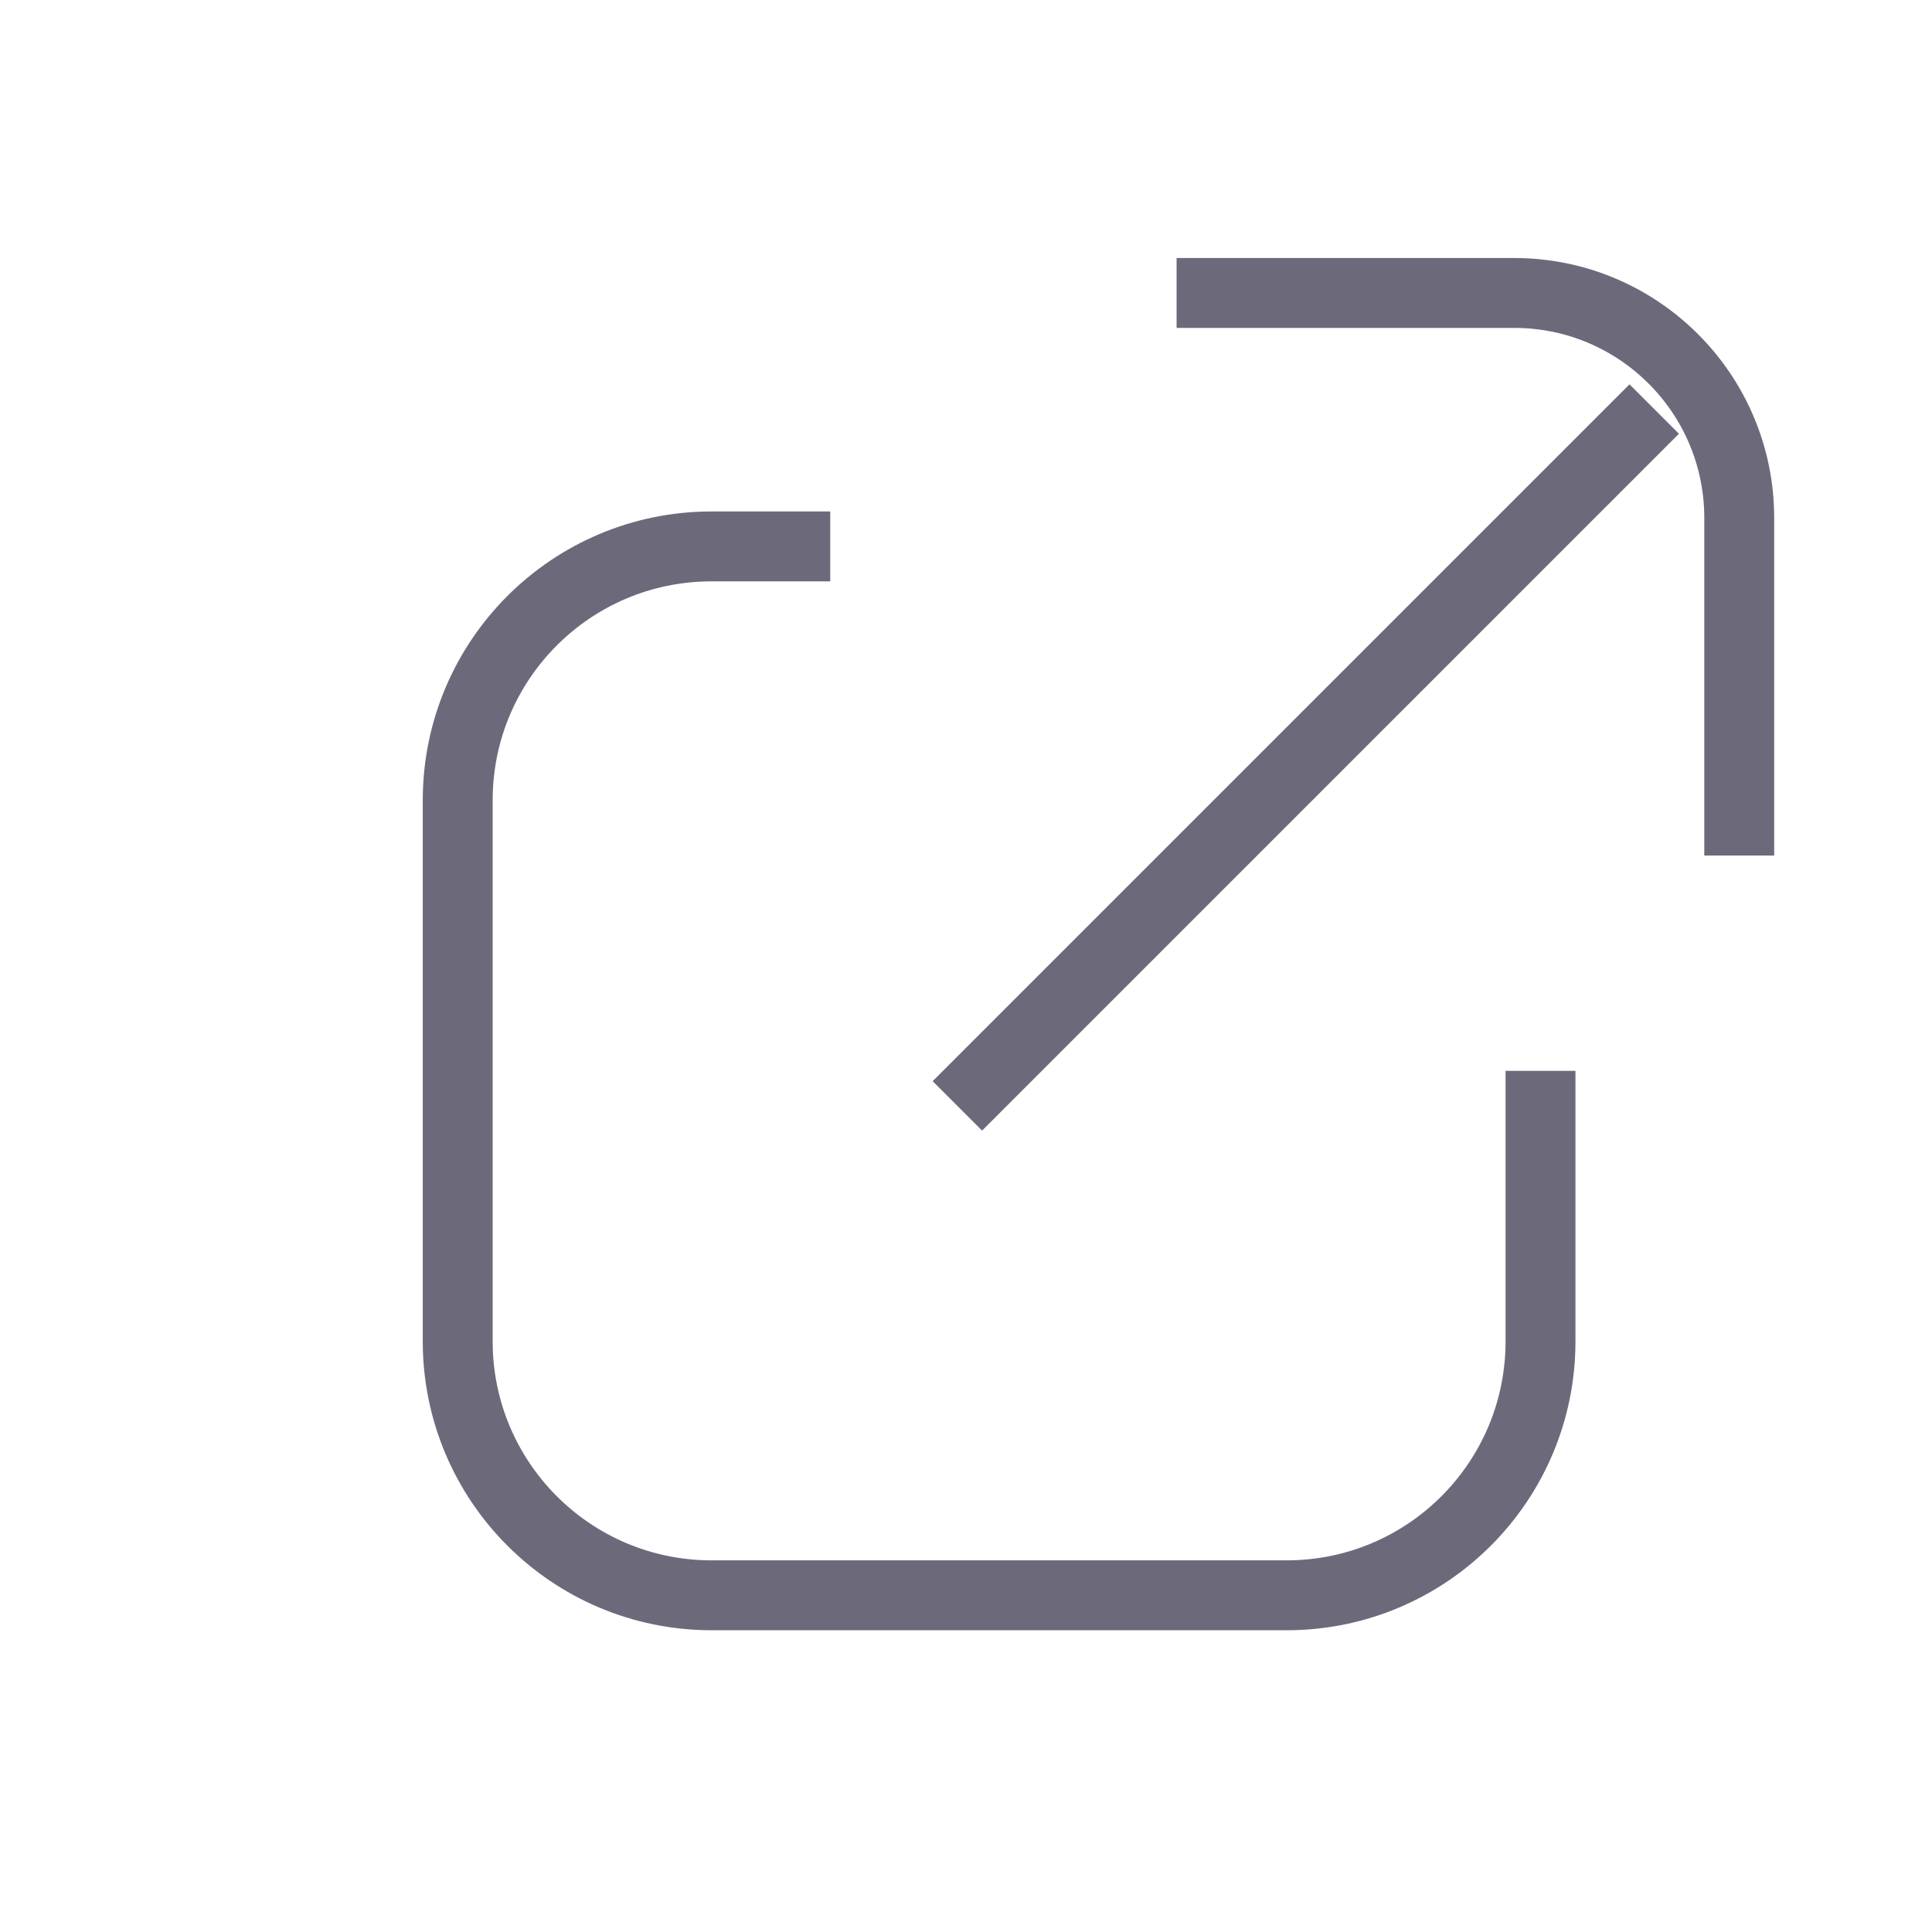 <svg width="22" height="22" viewBox="0 0 22 22" fill="none" xmlns="http://www.w3.org/2000/svg">
<g id="Icones">
<path id="pointe" d="M13.398 3.336L17.242 3.336C18.657 3.336 19.805 4.483 19.805 5.898L19.805 9.742" stroke="#6C6A7A" stroke-width="0.796"/>
<path id="ligne fixe" d="M10.902 12.593L18.837 4.658" stroke="#6C6A7A" stroke-width="0.796"/>
<path id="ligne fixe_2" d="M9.454 6.222L8.103 6.222C6.506 6.222 5.212 7.516 5.212 9.113L5.212 15.274C5.212 16.871 6.506 18.166 8.104 18.166L14.651 18.166C16.248 18.166 17.542 16.872 17.542 15.274L17.542 12.194" stroke="#6C6A7A" stroke-width="0.796"/>
</g>
</svg>
